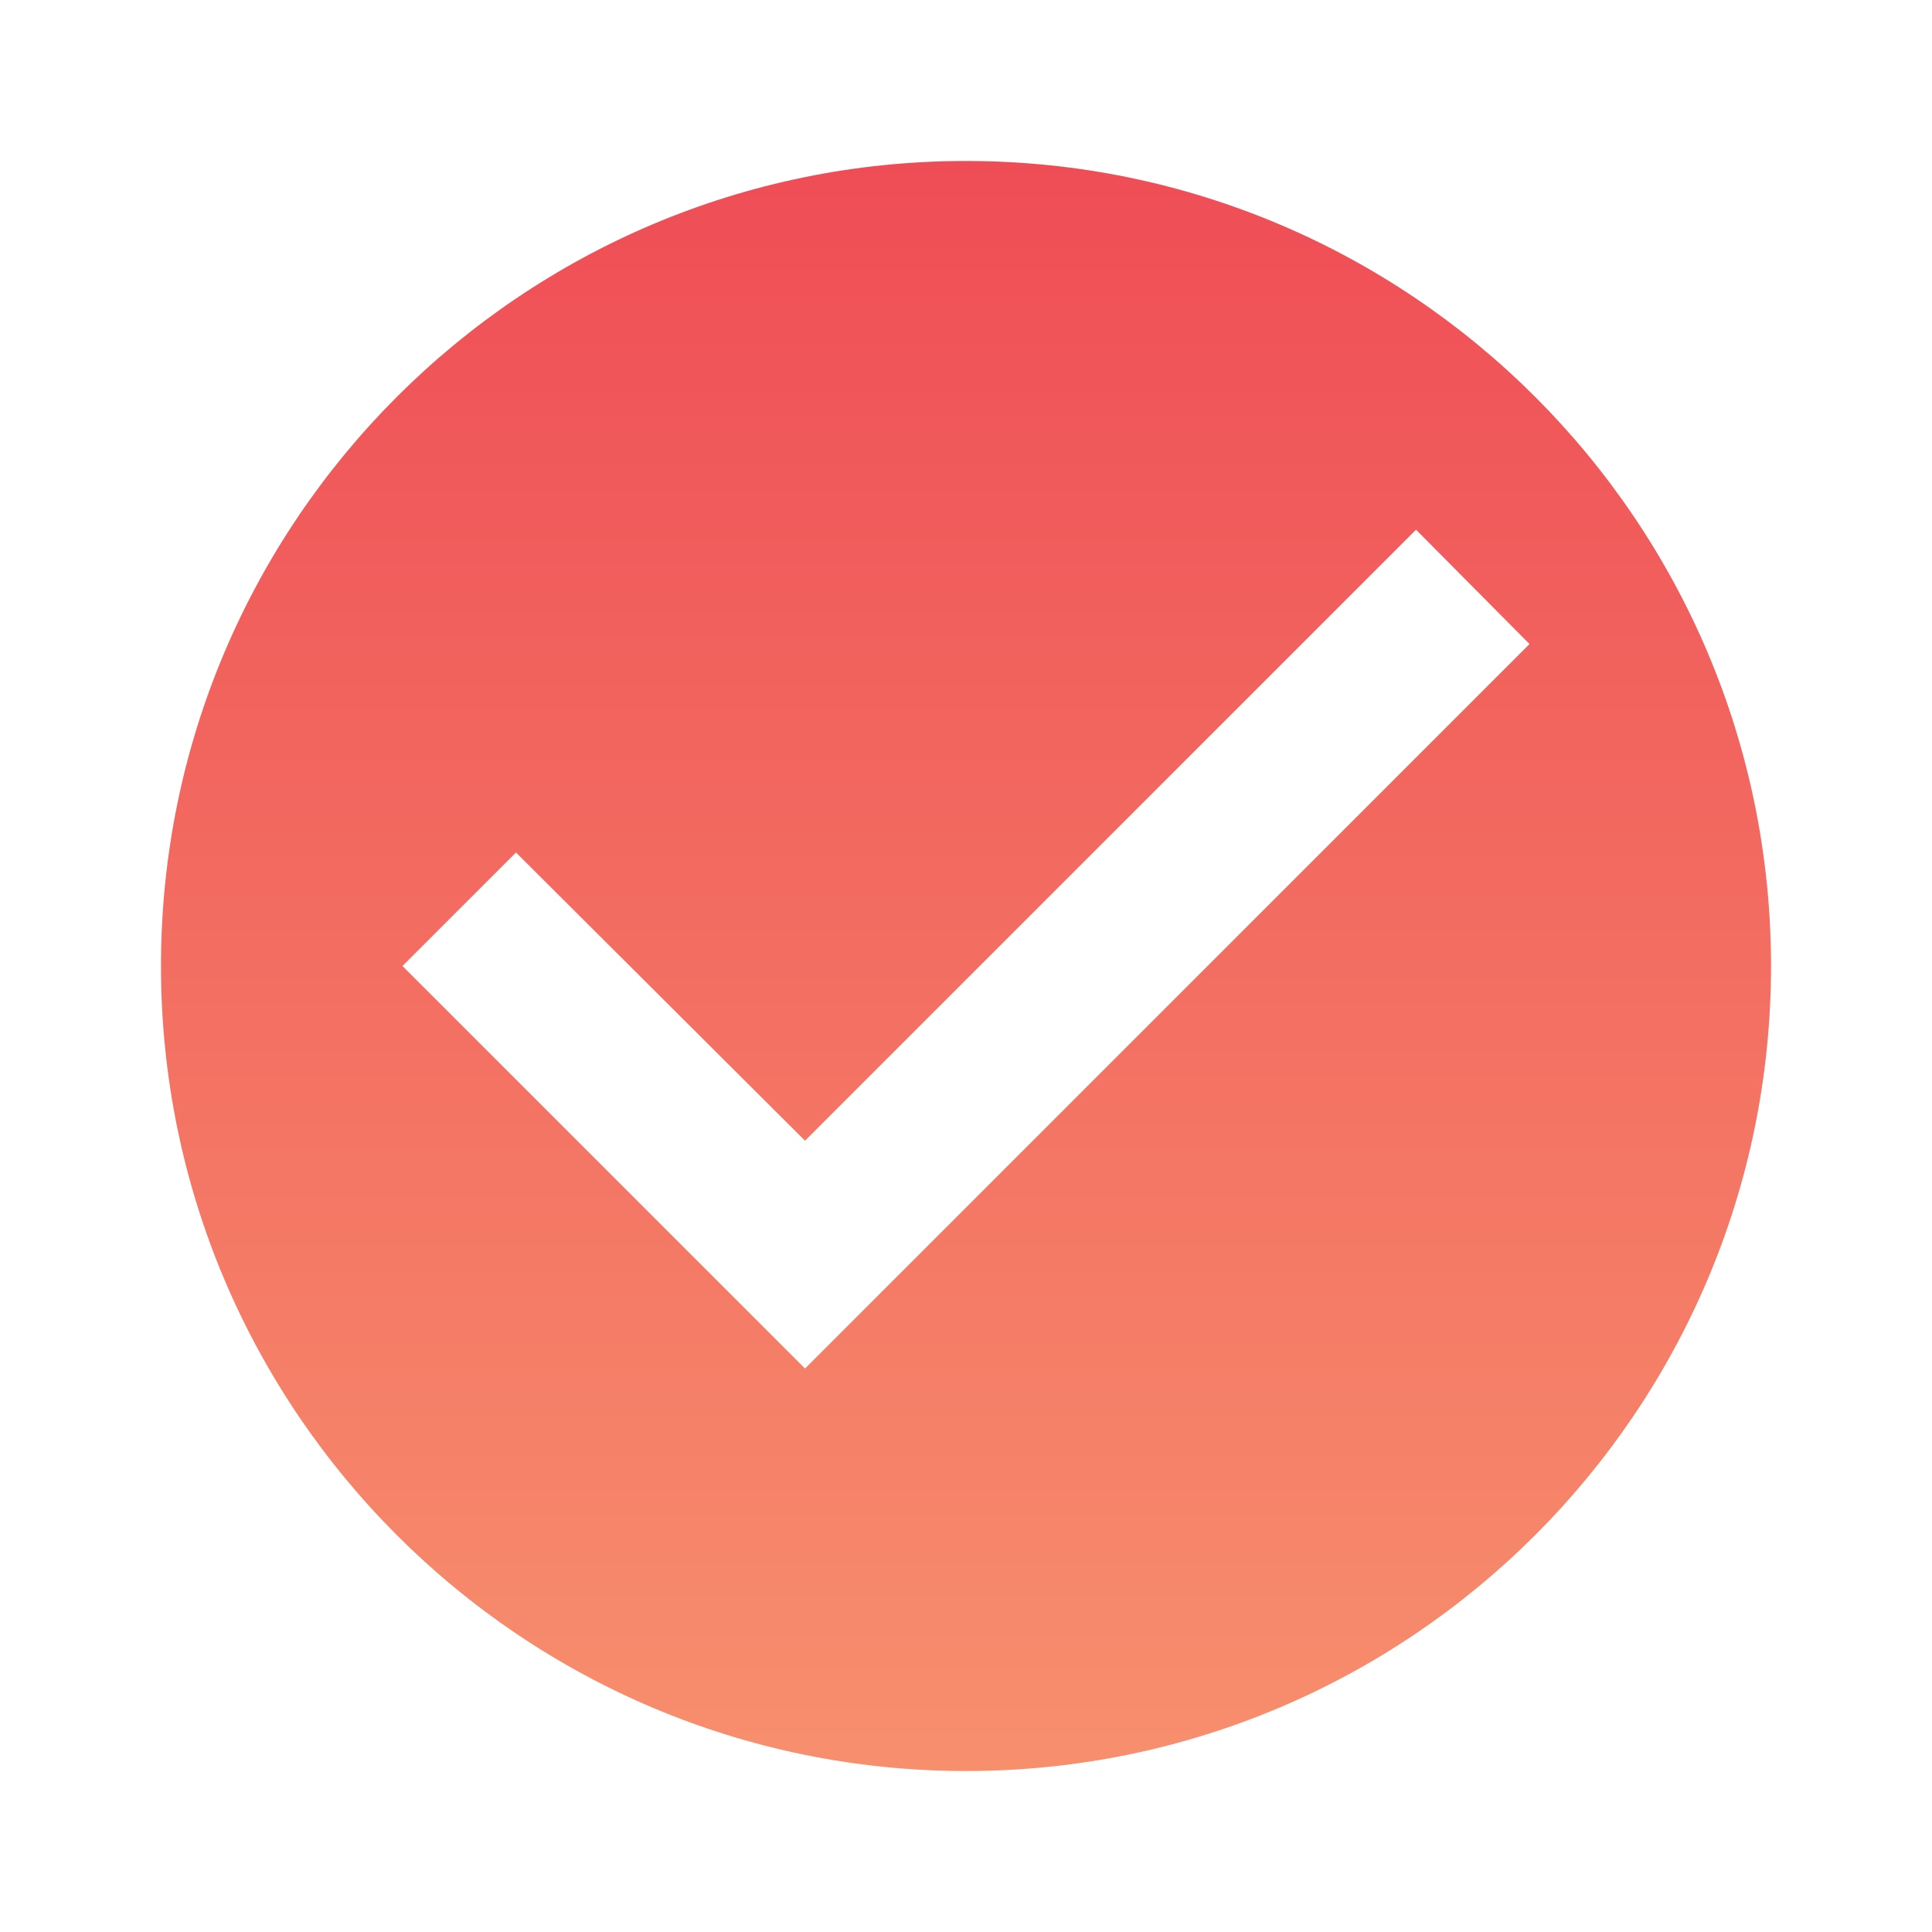 <svg width="28" height="28" viewBox="0 0 28 28" fill="none" xmlns="http://www.w3.org/2000/svg">
<path d="M14 2.333C7.56 2.333 2.333 7.56 2.333 14C2.333 20.44 7.56 25.667 14 25.667C20.44 25.667 25.667 20.44 25.667 14C25.667 7.56 20.44 2.333 14 2.333ZM11.667 19.834L5.833 14L7.478 12.355L11.667 16.532L20.522 7.677L22.167 9.334L11.667 19.834Z" fill="url(#paint0_linear_12195_19842)"/>
<defs>
<linearGradient id="paint0_linear_12195_19842" x1="14" y1="2.333" x2="14" y2="25.667" gradientUnits="userSpaceOnUse">
<stop stop-color="#EF4D56"/>
<stop offset="1" stop-color="#F78F6D"/>
</linearGradient>
</defs>
</svg>
